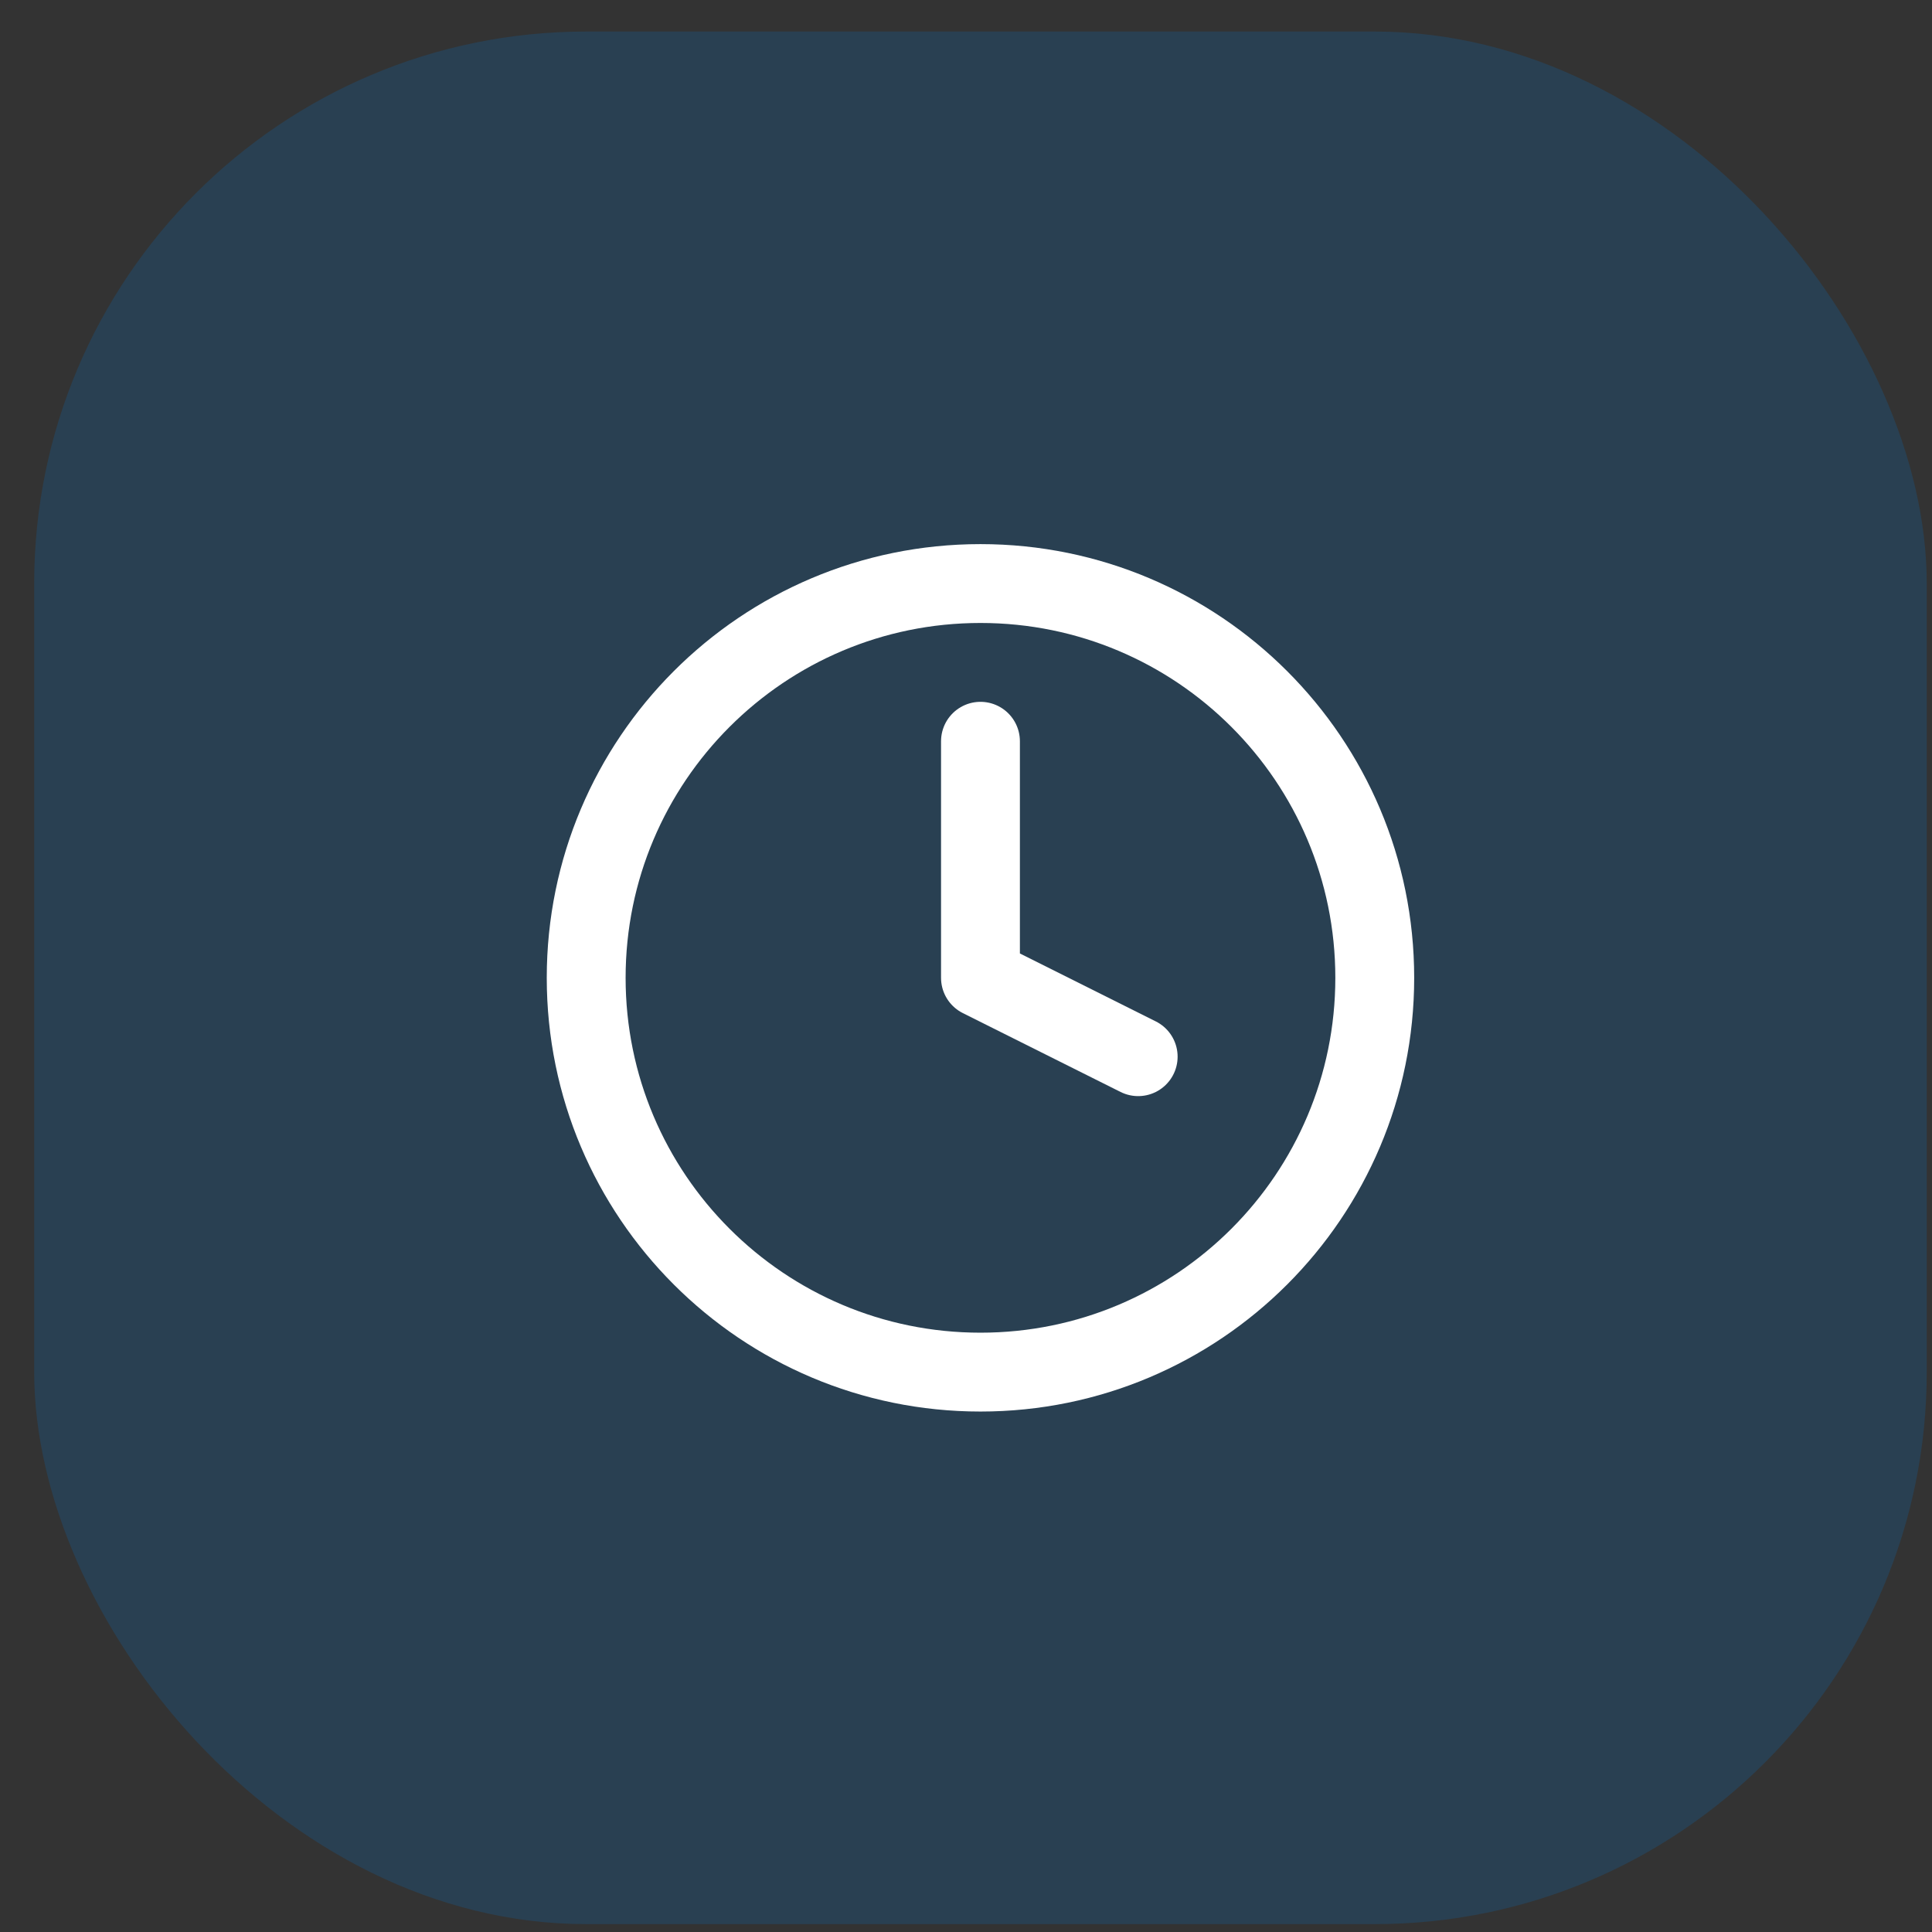 <?xml version="1.0" encoding="UTF-8"?> <svg xmlns="http://www.w3.org/2000/svg" width="49" height="49" viewBox="0 0 49 49" fill="none"><rect x="0" y="0" width="49" height="49" fill="#333333" stroke="none"/><rect x="0.867" y="0.8" width="48" height="48" rx="14" fill="#0076D0" fill-opacity="0.2"></rect><path d="M24.867 18.8V24.8L28.867 26.8" stroke="white" stroke-width="2" stroke-linecap="round" stroke-linejoin="round"></path><path d="M24.867 34.8C30.39 34.8 34.867 30.323 34.867 24.8C34.867 19.277 30.39 14.8 24.867 14.8C19.344 14.8 14.867 19.277 14.867 24.8C14.867 30.323 19.344 34.8 24.867 34.8Z" stroke="white" stroke-width="2" stroke-linecap="round" stroke-linejoin="round"></path></svg> 